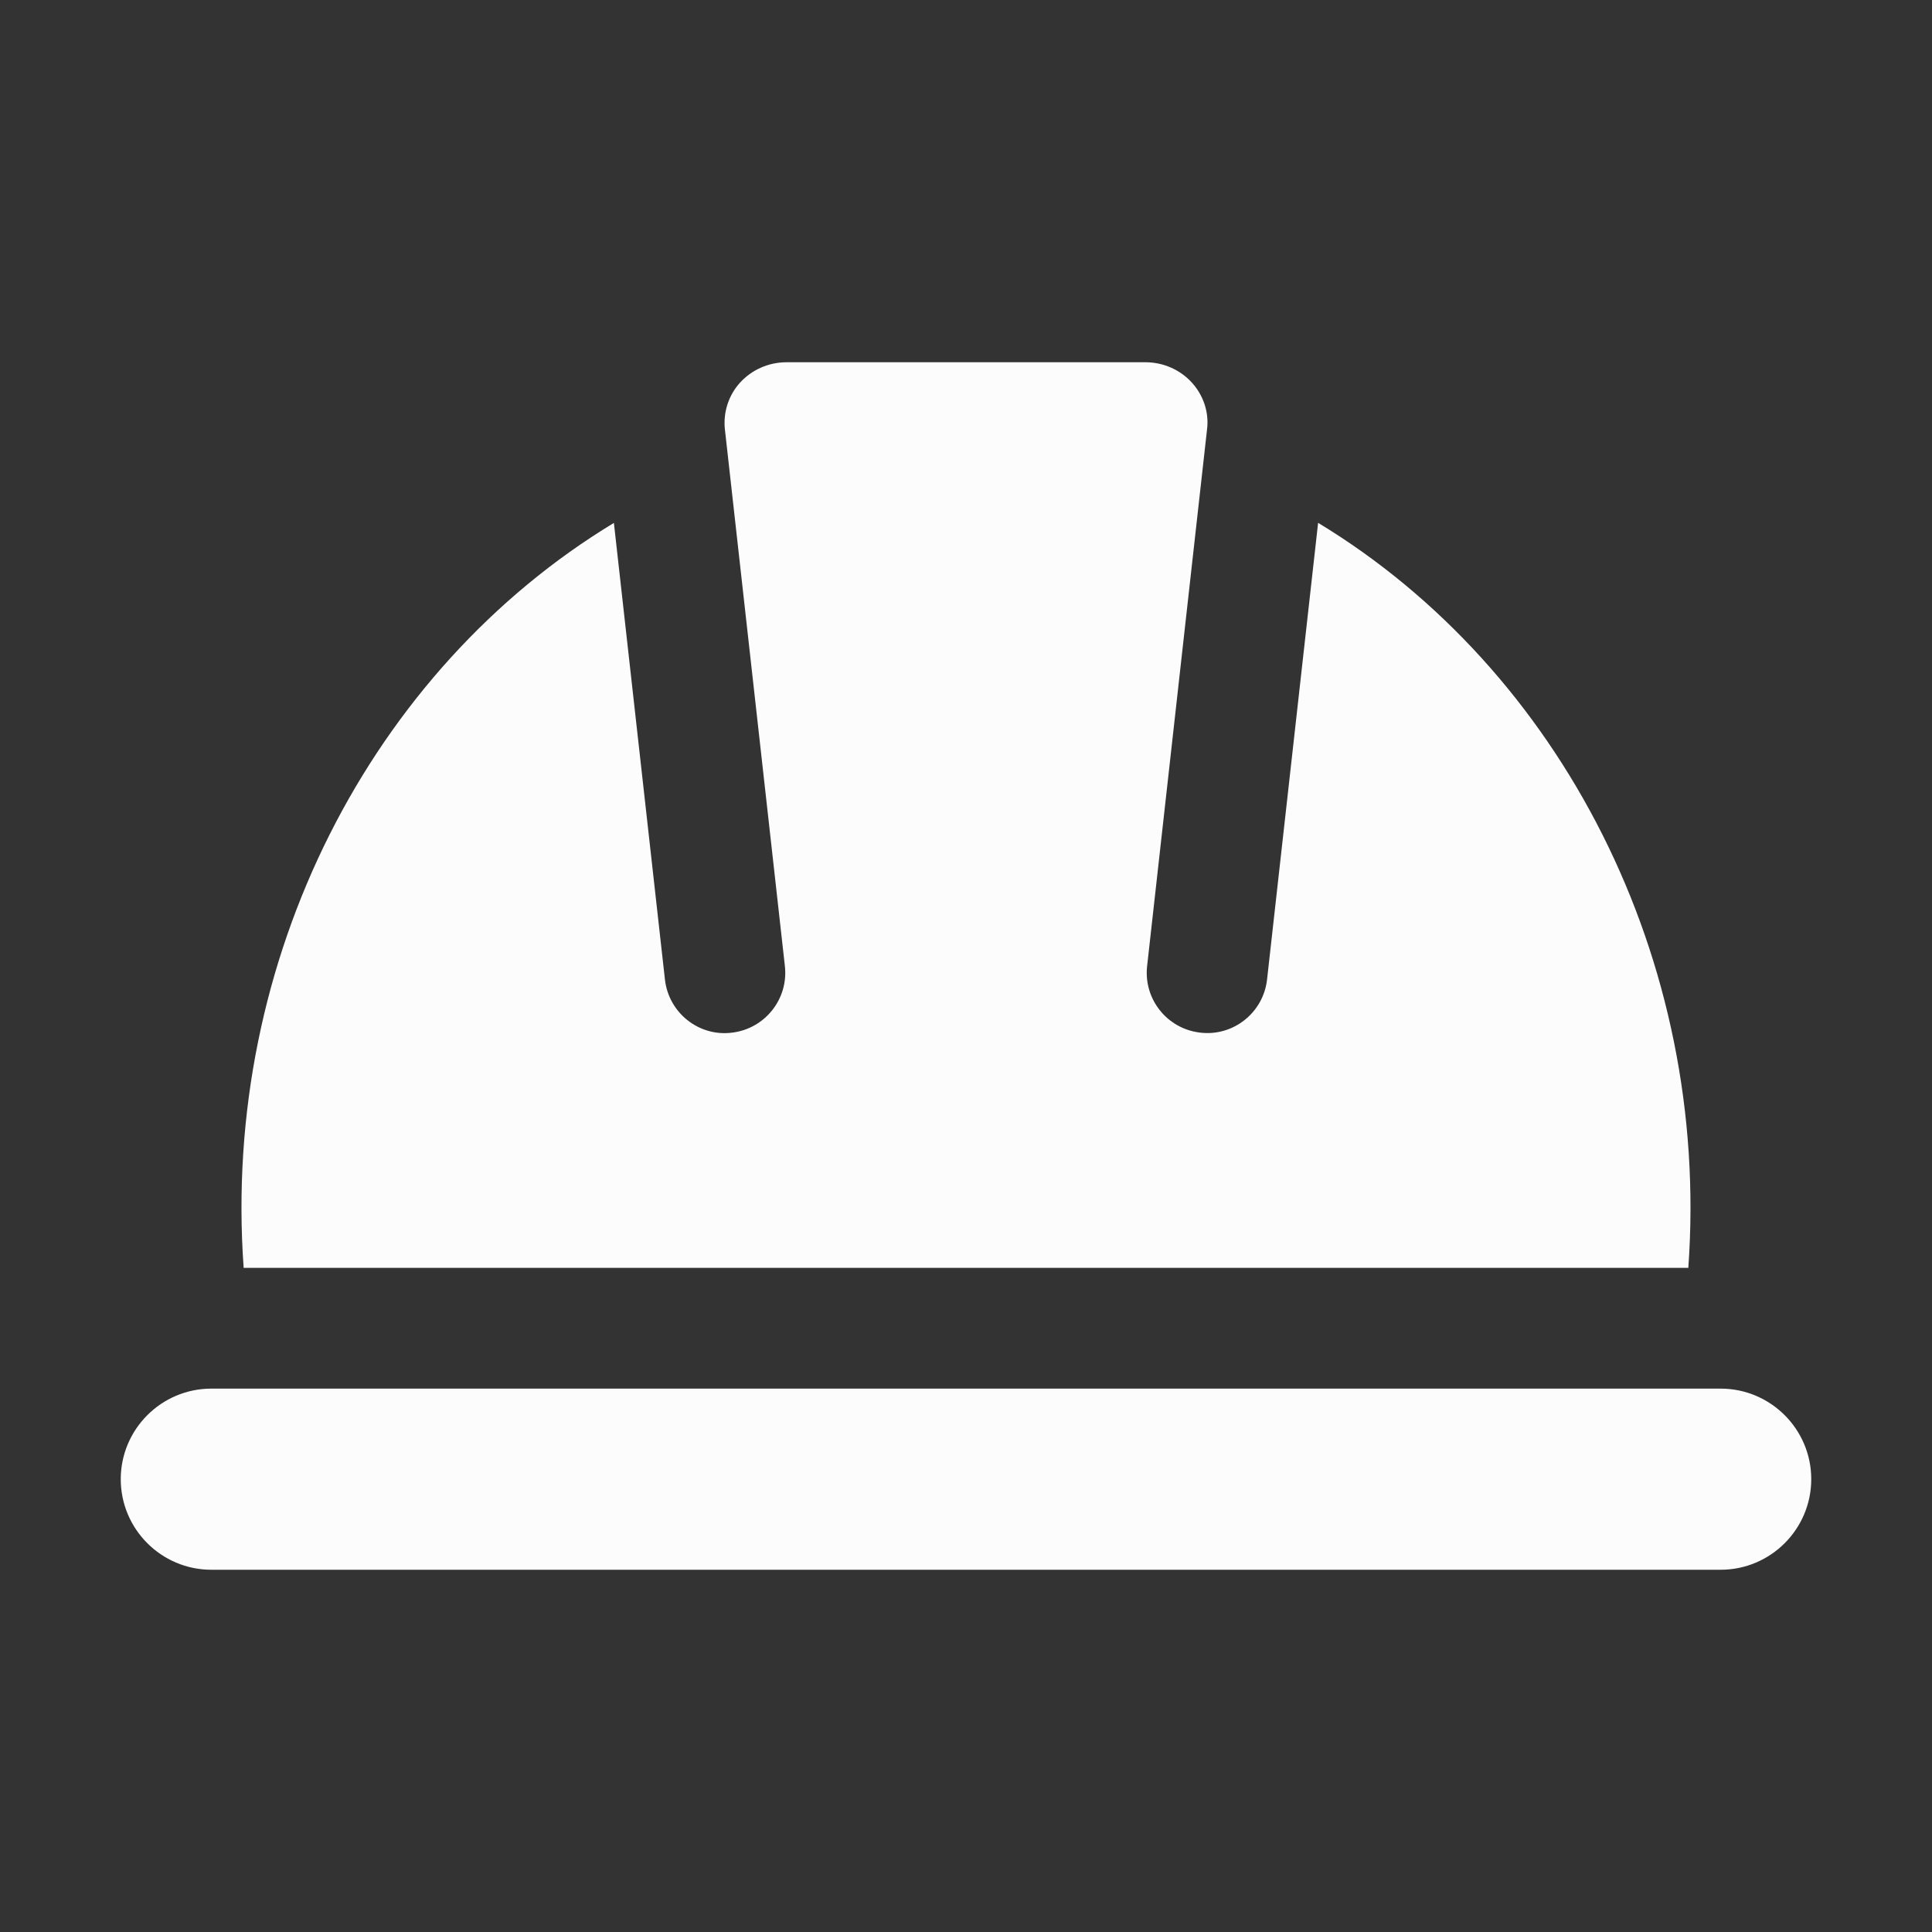 <svg width="68" height="68" viewBox="0 0 68 68" fill="none" xmlns="http://www.w3.org/2000/svg">
<rect x="0" y="0" width="68" height="68" fill="#333333" stroke="none"/>
<path d="M59.423 44.625H8.576C7.792 33.751 13.086 23.562 21.607 18.405L23.403 34.472C23.532 35.638 24.584 36.488 25.749 36.348C26.917 36.216 27.757 35.167 27.625 34L25.513 15.104C25.451 14.509 25.645 13.912 26.042 13.473C26.458 13.014 27.053 12.75 27.682 12.75H40.318C40.944 12.75 41.542 13.014 41.956 13.473C42.355 13.915 42.549 14.501 42.489 15.068L40.375 34C40.243 35.167 41.083 36.216 42.251 36.346C43.407 36.482 44.468 35.643 44.597 34.47L46.393 18.402C54.914 23.562 60.208 33.751 59.423 44.625Z" fill="#FCFCFC"/>
<path d="M63.75 52.062C63.75 53.82 62.32 55.25 60.562 55.25H7.438C5.68 55.25 4.25 53.82 4.25 52.062C4.25 50.305 5.68 48.875 7.438 48.875H60.562C62.32 48.875 63.75 50.305 63.75 52.062Z" fill="#FCFCFC"/>
</svg>
